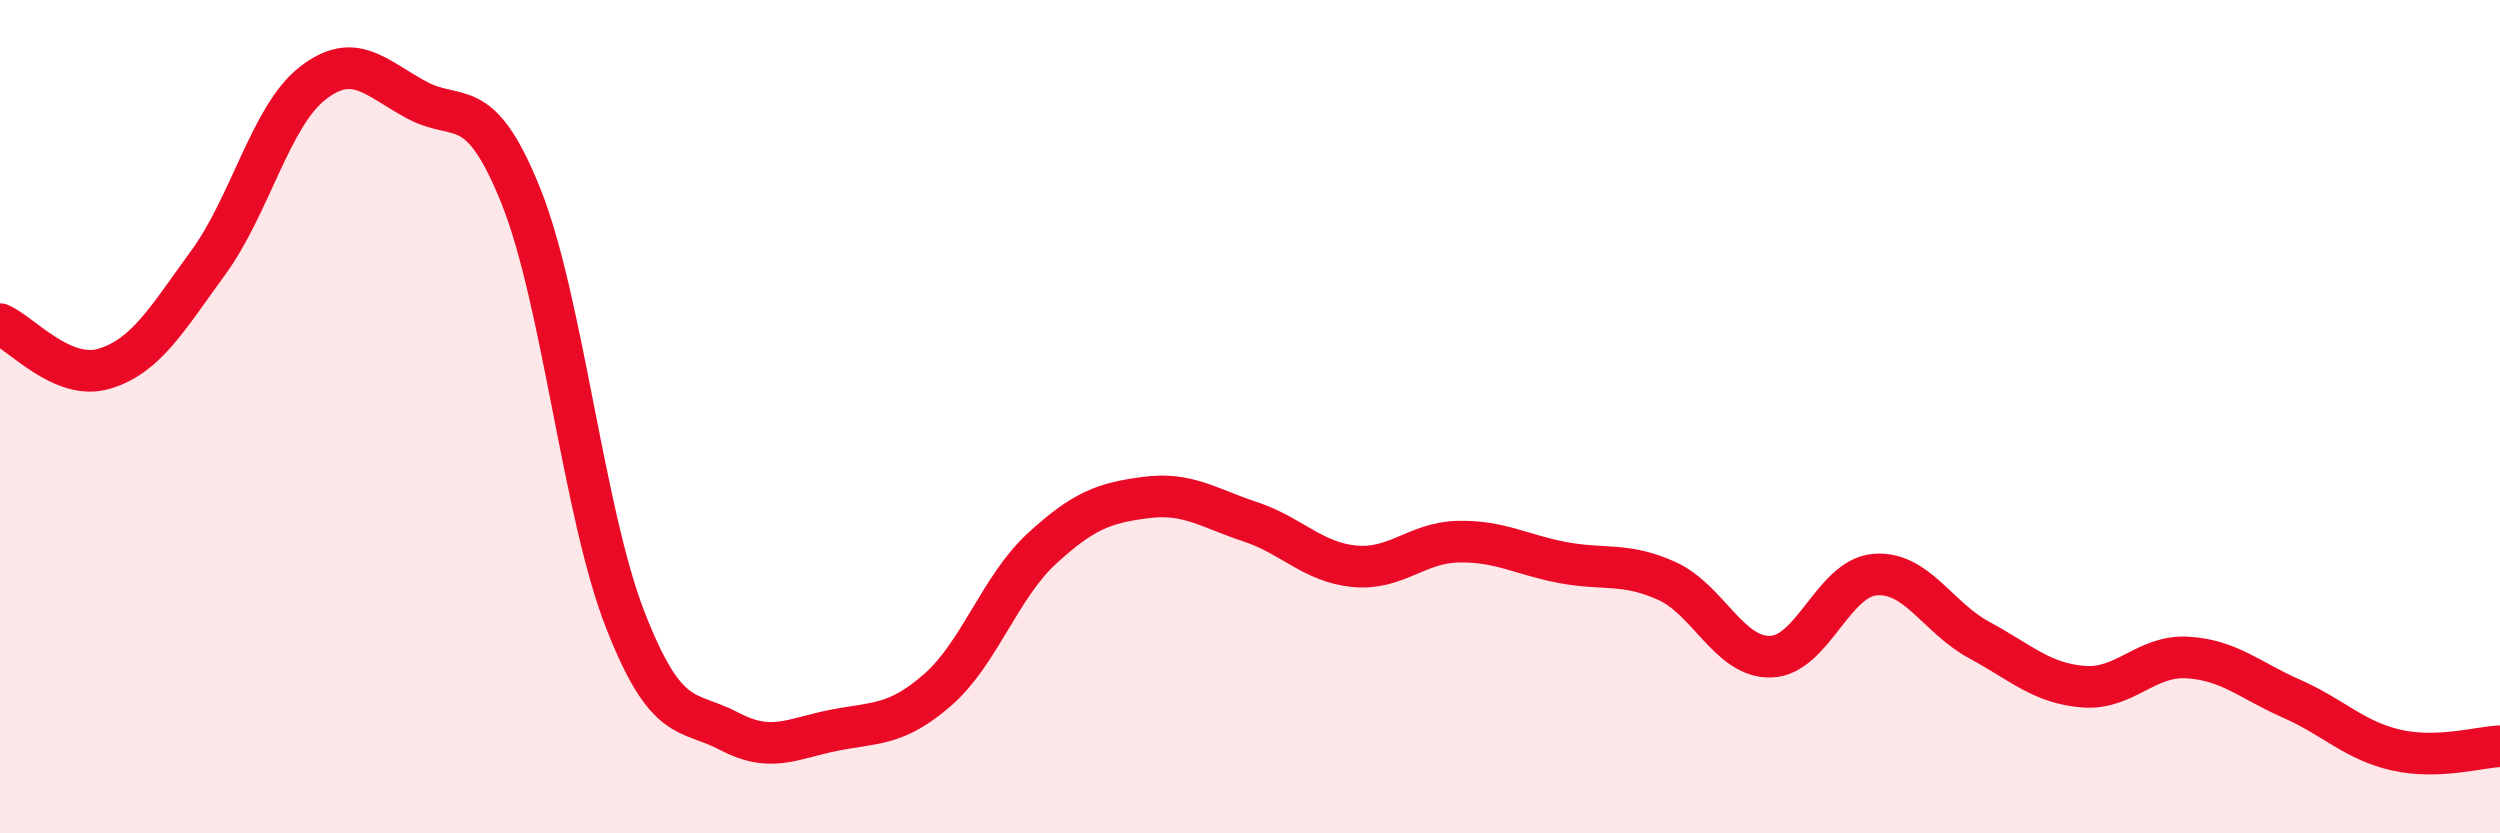 
    <svg width="60" height="20" viewBox="0 0 60 20" xmlns="http://www.w3.org/2000/svg">
      <path
        d="M 0,7.78 C 0.5,7.99 1.5,9.15 2.5,8.85 C 3.5,8.55 4,7.67 5,6.3 C 6,4.93 6.5,2.78 7.5,2 C 8.5,1.22 9,1.86 10,2.4 C 11,2.94 11.5,2.21 12.5,4.7 C 13.5,7.19 14,12.29 15,14.86 C 16,17.43 16.5,17.02 17.5,17.55 C 18.5,18.08 19,17.73 20,17.53 C 21,17.33 21.5,17.43 22.5,16.56 C 23.5,15.69 24,14.09 25,13.17 C 26,12.25 26.5,12.07 27.5,11.94 C 28.5,11.81 29,12.19 30,12.52 C 31,12.85 31.5,13.49 32.5,13.59 C 33.5,13.69 34,13.02 35,13 C 36,12.98 36.5,13.31 37.5,13.5 C 38.5,13.69 39,13.49 40,13.94 C 41,14.39 41.5,15.79 42.5,15.76 C 43.5,15.73 44,13.87 45,13.79 C 46,13.71 46.5,14.82 47.5,15.36 C 48.5,15.9 49,16.4 50,16.48 C 51,16.56 51.5,15.72 52.5,15.78 C 53.5,15.84 54,16.33 55,16.77 C 56,17.21 56.5,17.77 57.5,18 C 58.5,18.23 59.5,17.93 60,17.91L60 20L0 20Z"
        fill="#EB0A25"
        opacity="0.1"
        stroke-linecap="round"
        stroke-linejoin="round"
      />
      <path
        d="M 0,7.78 C 0.5,7.99 1.5,9.15 2.5,8.85 C 3.5,8.55 4,7.67 5,6.3 C 6,4.93 6.5,2.78 7.5,2 C 8.5,1.22 9,1.86 10,2.4 C 11,2.94 11.5,2.21 12.5,4.7 C 13.5,7.19 14,12.29 15,14.86 C 16,17.43 16.5,17.02 17.5,17.55 C 18.5,18.08 19,17.73 20,17.53 C 21,17.33 21.5,17.43 22.5,16.56 C 23.5,15.69 24,14.09 25,13.17 C 26,12.25 26.5,12.07 27.5,11.94 C 28.5,11.81 29,12.19 30,12.52 C 31,12.85 31.5,13.49 32.5,13.59 C 33.5,13.69 34,13.02 35,13 C 36,12.98 36.5,13.31 37.5,13.5 C 38.5,13.69 39,13.49 40,13.94 C 41,14.39 41.5,15.79 42.5,15.76 C 43.5,15.73 44,13.87 45,13.79 C 46,13.71 46.5,14.82 47.5,15.36 C 48.5,15.9 49,16.4 50,16.48 C 51,16.56 51.5,15.72 52.5,15.78 C 53.5,15.84 54,16.33 55,16.77 C 56,17.21 56.5,17.77 57.5,18 C 58.5,18.23 59.5,17.93 60,17.91"
        stroke="#EB0A25"
        stroke-width="1"
        fill="none"
        stroke-linecap="round"
        stroke-linejoin="round"
      />
    </svg>
  